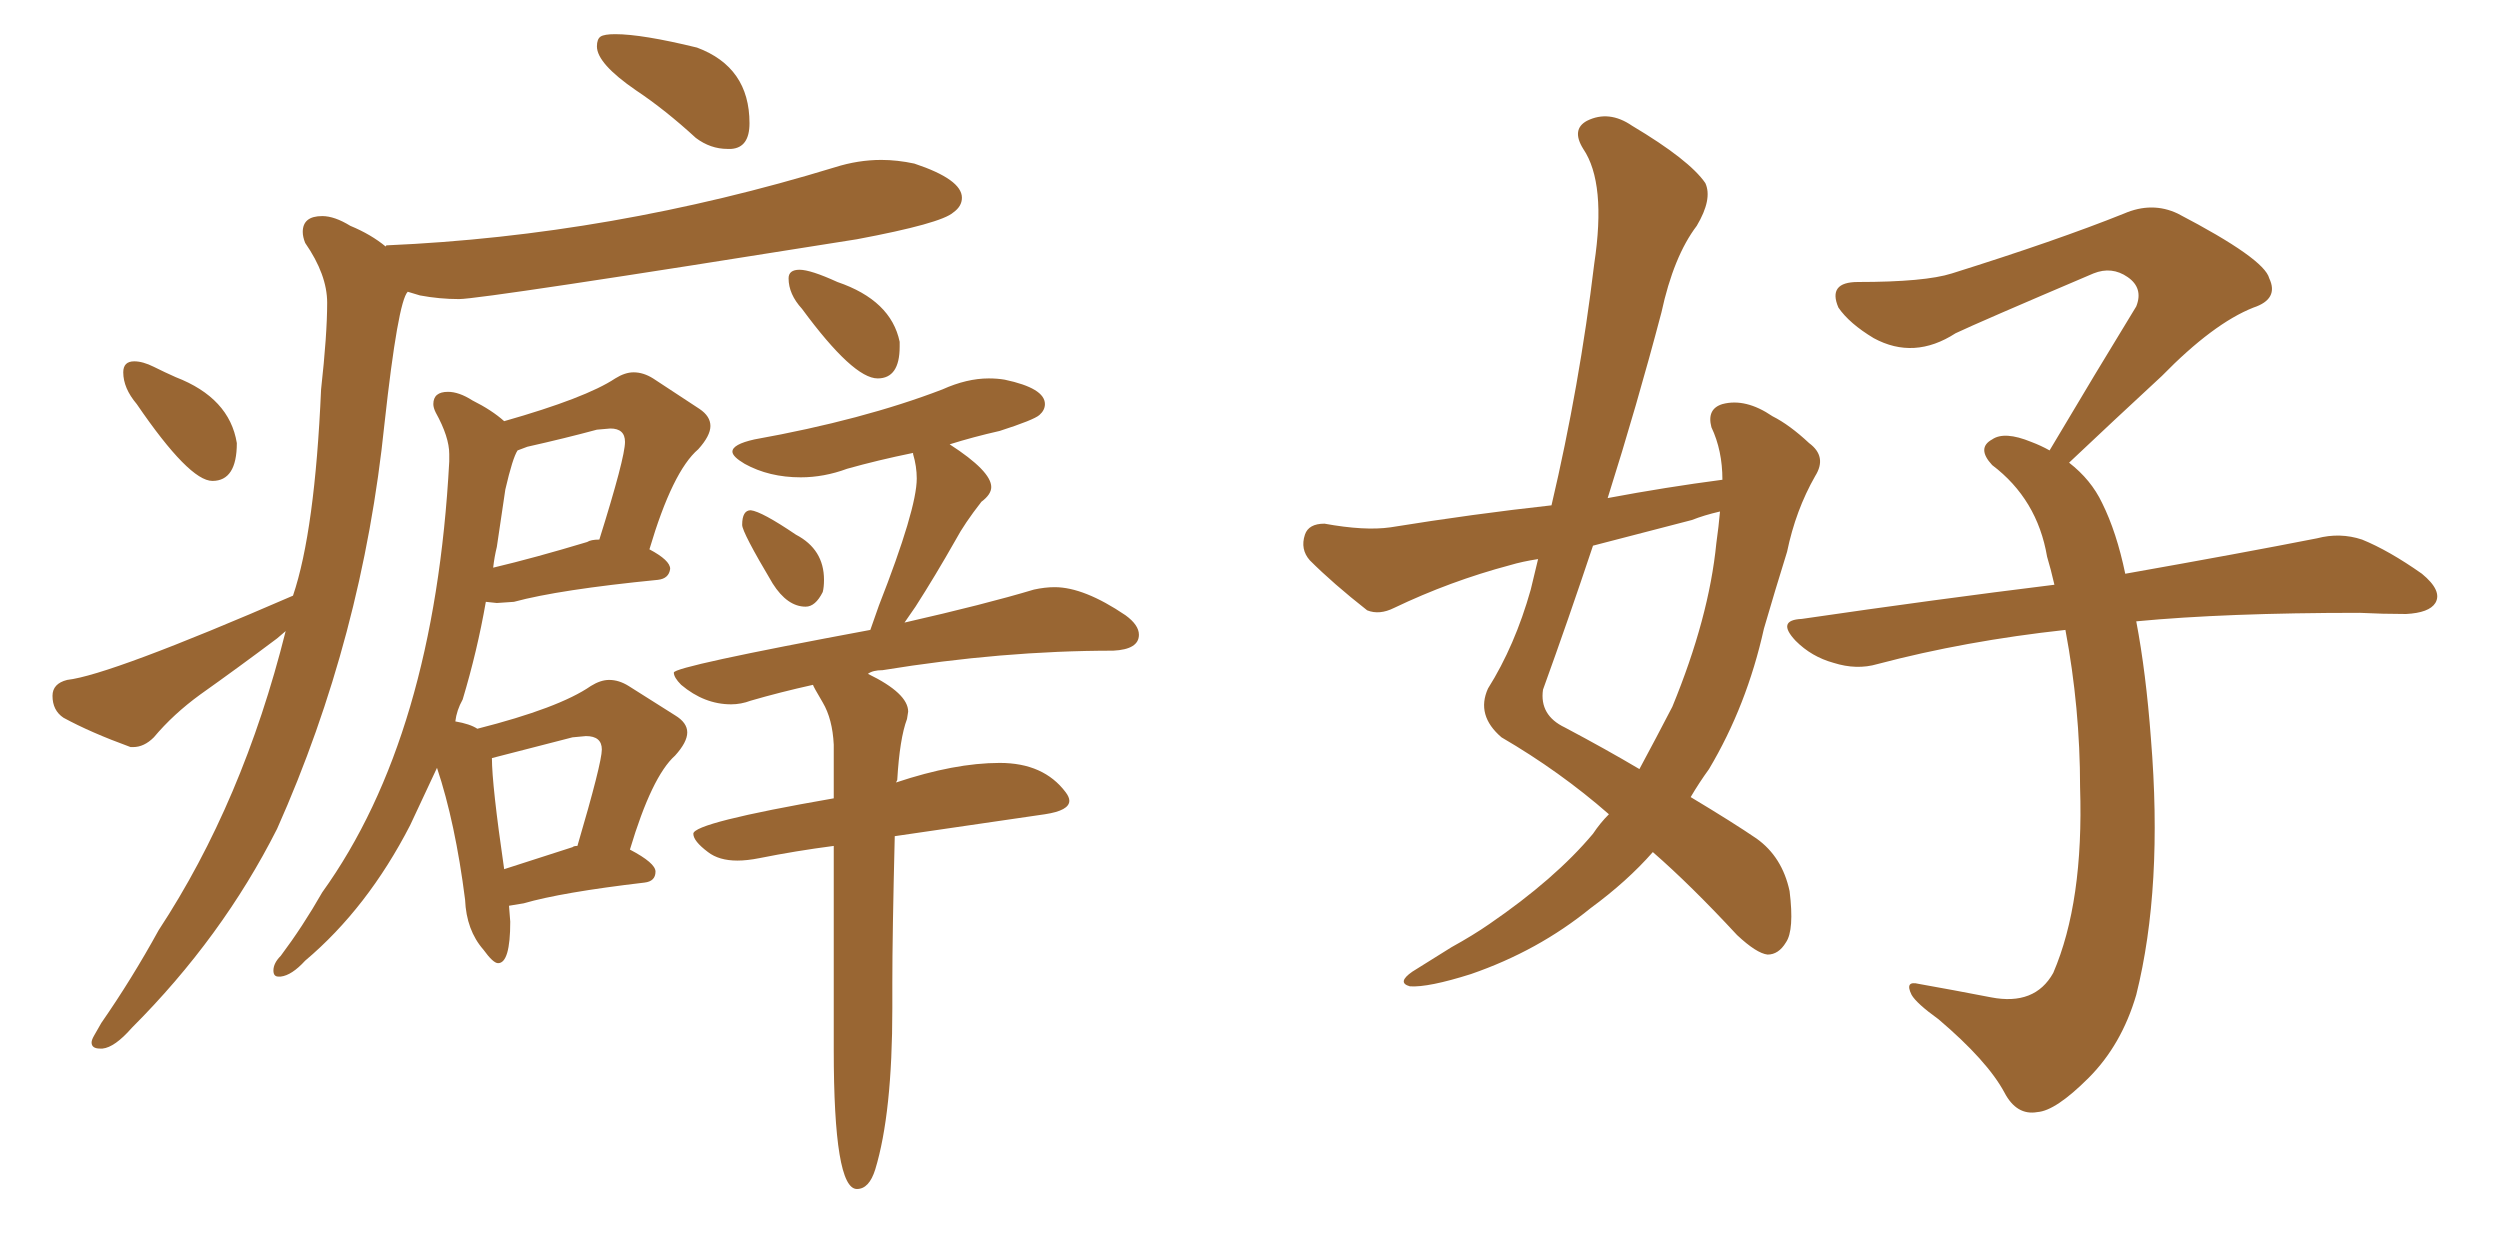 <svg xmlns="http://www.w3.org/2000/svg" xmlns:xlink="http://www.w3.org/1999/xlink" width="300" height="150"><path fill="#996633" padding="10" d="M87.74 17.87L87.74 17.87L87.30 17.87Q85.25 17.87 83.50 16.55L83.50 16.55Q79.83 13.18 76.32 10.84L76.32 10.84Q71.63 7.62 71.63 5.57L71.63 5.57Q71.63 4.69 72.07 4.39Q72.51 4.10 73.83 4.10L73.83 4.10Q77.05 4.10 83.64 5.71L83.64 5.71Q89.94 8.06 89.94 14.79L89.94 14.79Q89.94 17.72 87.74 17.87ZM25.49 57.71L25.49 57.71Q22.71 57.71 16.41 48.49L16.41 48.49Q14.79 46.58 14.79 44.68L14.79 44.68Q14.79 43.36 16.11 43.36L16.11 43.36Q17.14 43.36 18.46 44.02Q19.78 44.68 21.09 45.26L21.09 45.26Q27.54 47.75 28.42 53.17L28.42 53.17Q28.42 57.71 25.49 57.71ZM12.30 125.83L12.30 125.83L12.01 125.83Q10.99 125.83 10.99 125.10L10.99 125.10Q10.99 124.80 11.28 124.29Q11.57 123.78 12.16 122.75L12.16 122.75Q15.82 117.48 19.04 111.62L19.04 111.62Q29.15 96.24 34.28 75.73L34.28 75.73L33.25 76.61Q28.56 80.13 24.02 83.35L24.02 83.35Q20.80 85.69 18.46 88.48L18.46 88.48Q17.29 89.65 15.97 89.65L15.97 89.65L15.67 89.65Q10.84 87.89 7.62 86.13L7.62 86.13Q6.30 85.25 6.30 83.50L6.30 83.50Q6.30 82.03 8.06 81.59L8.06 81.59Q13.18 81.01 35.16 71.48L35.16 71.48Q37.79 63.72 38.53 46.73L38.53 46.73Q39.26 40.14 39.26 36.33L39.26 36.33Q39.26 32.96 36.62 29.15L36.62 29.15Q36.33 28.42 36.33 27.83L36.33 27.83Q36.33 25.93 38.67 25.93L38.67 25.93Q40.14 25.93 42.04 27.10L42.04 27.10Q44.53 28.13 46.29 29.59L46.29 29.59Q46.29 29.44 46.44 29.44L46.44 29.44Q73.39 28.27 100.20 20.07L100.20 20.07Q102.98 19.19 105.76 19.19L105.76 19.19Q107.67 19.19 109.72 19.63L109.72 19.63Q115.43 21.53 115.43 23.73L115.43 23.73Q115.43 24.76 114.40 25.49L114.40 25.49Q112.94 26.81 102.83 28.71L102.83 28.71Q57.86 35.89 55.08 35.89L55.08 35.89Q52.73 35.89 50.39 35.45L50.39 35.45L48.93 35.01Q47.75 36.18 46.14 50.83L46.14 50.83Q43.51 76.46 33.25 99.46L33.25 99.46Q26.66 112.50 15.82 123.34L15.82 123.34Q13.77 125.68 12.30 125.83ZM33.69 117.19L33.69 117.19L33.40 117.19Q32.81 117.19 32.81 116.46L32.81 116.46Q32.81 115.58 33.69 114.70L33.69 114.70Q36.33 111.18 38.67 107.08L38.67 107.08Q52.15 88.33 53.91 55.37L53.91 55.37L53.91 54.49Q53.91 52.44 52.29 49.51L52.29 49.51Q52.00 48.93 52.00 48.49L52.00 48.49Q52.00 47.02 53.76 47.02L53.76 47.02Q55.08 47.02 56.69 48.05L56.69 48.05Q59.03 49.22 60.50 50.54L60.50 50.54Q70.31 47.75 73.83 45.41L73.83 45.41Q75 44.68 76.03 44.68L76.03 44.68Q77.20 44.68 78.37 45.41L78.37 45.41L83.94 49.07Q85.25 49.95 85.25 51.12L85.25 51.12Q85.25 52.29 83.79 53.91L83.79 53.91Q80.71 56.54 77.93 65.92L77.93 65.92Q80.42 67.24 80.42 68.26L80.42 68.26Q80.27 69.43 78.96 69.58L78.96 69.58Q67.09 70.75 61.67 72.22L61.67 72.22L59.62 72.36L58.30 72.22Q57.28 78.08 55.52 83.94L55.52 83.94Q54.79 85.25 54.64 86.57L54.64 86.57Q56.40 86.87 57.28 87.45L57.28 87.45Q67.09 84.96 70.90 82.32L70.90 82.32Q72.07 81.59 73.10 81.59L73.10 81.59Q74.27 81.59 75.44 82.32L75.44 82.32L81.01 85.84Q82.47 86.72 82.47 87.89L82.47 87.89Q82.47 89.06 81.01 90.67L81.01 90.67Q78.22 93.16 75.59 101.95L75.59 101.95Q78.66 103.56 78.66 104.59L78.66 104.59Q78.66 105.76 77.34 105.91L77.34 105.91Q67.38 107.08 62.84 108.40L62.84 108.40L61.08 108.69L61.23 110.60Q61.23 115.58 59.77 115.58L59.77 115.58Q59.18 115.58 58.01 113.96L58.01 113.96Q55.96 111.62 55.81 107.96L55.81 107.96Q54.64 98.73 52.44 92.14L52.44 92.14L49.22 99.02Q44.09 108.98 36.62 115.28L36.62 115.28Q35.01 117.04 33.69 117.19ZM60.50 104.30L60.50 104.30L68.70 101.66Q68.85 101.51 69.29 101.51L69.29 101.51Q72.22 91.55 72.22 89.94L72.22 89.94Q72.22 88.33 70.31 88.33L70.31 88.33L68.70 88.48L59.03 90.97Q59.03 94.19 60.50 104.30ZM59.18 68.12L59.18 68.12Q64.16 66.94 70.46 65.04L70.46 65.04Q70.90 64.75 71.92 64.75L71.92 64.75Q75 54.93 75 53.03L75 53.03Q75 51.42 73.24 51.42L73.24 51.42L71.63 51.56Q67.82 52.59 63.28 53.61L63.28 53.61L62.11 54.05Q61.52 54.93 60.64 58.74L60.64 58.74L59.62 65.63Q59.33 66.80 59.18 68.12ZM105.32 45.41L105.32 45.41Q102.39 45.41 96.24 37.06L96.24 37.06Q94.63 35.30 94.63 33.40L94.63 33.40Q94.63 32.37 95.95 32.37L95.95 32.37Q97.27 32.37 100.49 33.84L100.49 33.84Q106.93 36.04 107.96 41.02L107.96 41.02L107.96 41.60Q107.96 45.41 105.32 45.41ZM96.68 72.80L96.68 72.80Q94.48 72.80 92.72 70.02L92.72 70.02Q89.06 63.87 89.06 62.99L89.06 62.99Q89.06 61.23 90.09 61.23L90.09 61.23Q91.41 61.38 95.51 64.16L95.51 64.16Q98.88 65.92 98.88 69.58L98.88 69.58Q98.88 70.46 98.73 71.04L98.73 71.04Q97.85 72.80 96.68 72.80ZM102.83 142.68L102.83 142.68Q100.05 142.68 100.05 125.98L100.05 125.98L100.05 101.51Q95.51 102.10 91.11 102.98L91.11 102.98Q89.65 103.27 88.48 103.27L88.48 103.27Q86.28 103.27 84.96 102.25L84.96 102.25Q83.20 100.93 83.20 100.05L83.20 100.05Q83.20 98.73 100.05 95.80L100.05 95.80L100.05 89.36Q99.90 86.28 98.73 84.30Q97.56 82.32 97.56 82.18L97.56 82.18Q93.60 83.06 90.09 84.08L90.09 84.08Q88.92 84.52 87.74 84.52L87.74 84.52Q84.52 84.52 81.74 82.18L81.74 82.18Q80.86 81.30 80.86 80.71L80.86 80.71Q80.86 79.98 104.44 75.59L104.44 75.59L105.47 72.66Q110.01 61.08 110.01 57.42L110.01 57.42Q110.01 55.96 109.57 54.49L109.57 54.49L109.57 54.35Q105.32 55.22 101.66 56.25L101.66 56.25Q98.88 57.28 96.09 57.28L96.09 57.28Q92.29 57.28 89.36 55.66L89.36 55.66Q87.89 54.79 87.89 54.20L87.89 54.20Q87.89 53.32 90.53 52.73L90.53 52.73Q103.56 50.39 113.09 46.73L113.09 46.73Q116.02 45.41 118.65 45.41L118.65 45.41Q119.68 45.41 120.56 45.56L120.56 45.56Q125.39 46.58 125.39 48.49L125.39 48.49Q125.39 49.22 124.73 49.80Q124.07 50.39 119.97 51.71L119.97 51.71Q116.75 52.44 113.96 53.32L113.96 53.32Q118.95 56.54 118.95 58.45L118.95 58.45Q118.95 59.33 117.77 60.21L117.77 60.21Q115.72 62.84 114.70 64.75L114.70 64.75Q112.21 69.14 109.86 72.80L109.86 72.80L108.54 74.71Q118.21 72.51 124.07 70.75L124.07 70.75Q125.39 70.46 126.56 70.46L126.56 70.46Q130.08 70.46 135.06 73.83L135.06 73.83Q136.67 75 136.67 76.17L136.67 76.17Q136.67 77.93 133.59 78.08L133.59 78.08Q120.26 78.08 105.91 80.42L105.91 80.42Q104.74 80.42 104.15 80.86L104.15 80.86Q108.98 83.20 108.98 85.40L108.98 85.40L108.84 86.28Q107.96 88.62 107.67 93.60L107.67 93.60L107.52 93.90Q114.55 91.55 119.97 91.55L119.97 91.55Q125.24 91.55 127.88 95.07L127.88 95.07Q128.32 95.65 128.32 96.09L128.32 96.09Q128.32 97.27 125.39 97.71L125.39 97.71L107.37 100.34Q107.08 112.21 107.08 117.92L107.08 117.92L107.08 121.00Q107.08 133.59 105.03 140.33L105.03 140.33Q104.30 142.68 102.83 142.68ZM193.07 97.71L193.07 97.71Q187.21 92.58 180.18 88.48L180.18 88.48Q177.10 85.84 178.56 82.62L178.56 82.62Q181.79 77.49 183.69 70.75L183.69 70.75Q184.13 68.85 184.57 67.09L184.57 67.09Q182.67 67.38 181.20 67.82L181.20 67.82Q174.02 69.73 167.29 72.95L167.29 72.95Q165.53 73.83 164.06 73.24L164.06 73.24Q159.96 70.02 157.18 67.24L157.18 67.24Q156.01 65.92 156.59 64.16L156.59 64.16Q157.03 62.84 158.94 62.84L158.94 62.84Q163.77 63.72 166.85 63.28L166.85 63.28Q176.81 61.67 186.18 60.64L186.18 60.64Q189.55 46.29 191.31 31.64L191.31 31.64Q192.77 21.97 189.99 17.87L189.99 17.87Q188.53 15.53 190.43 14.50L190.43 14.50Q193.07 13.18 195.85 15.09L195.85 15.09Q202.73 19.19 204.64 21.97L204.64 21.97Q205.52 23.88 203.61 27.10L203.61 27.10Q200.83 30.76 199.37 37.50L199.37 37.50Q196.44 48.63 192.92 59.77L192.92 59.77Q199.95 58.45 206.69 57.57L206.69 57.57Q206.69 54.05 205.37 51.27L205.37 51.27Q204.79 49.07 206.69 48.49L206.69 48.49Q209.47 47.75 212.70 49.95L212.70 49.95Q214.75 50.98 217.09 53.17L217.09 53.17Q219.29 54.79 217.82 57.13L217.82 57.13Q215.48 61.23 214.45 66.21L214.45 66.21Q212.99 70.90 211.67 75.44L211.67 75.44Q209.62 84.67 205.08 92.29L205.08 92.29Q203.91 93.90 202.88 95.65L202.88 95.65Q208.01 98.73 210.79 100.63L210.79 100.63Q213.87 102.83 214.75 106.93L214.75 106.93Q215.33 111.62 214.31 113.09L214.31 113.09Q213.43 114.55 212.11 114.55L212.11 114.55Q210.79 114.40 208.45 112.21L208.45 112.21Q202.88 106.20 198.34 102.25L198.34 102.25Q195.26 105.76 190.87 108.98L190.87 108.98Q184.57 114.11 176.51 116.89L176.51 116.89Q171.39 118.51 169.19 118.36L169.19 118.36Q167.58 117.92 169.48 116.60L169.48 116.60Q171.83 115.14 174.17 113.67L174.17 113.67Q176.81 112.21 178.71 110.89L178.71 110.89Q186.62 105.47 191.16 100.05L191.16 100.05Q192.04 98.73 193.07 97.71ZM205.96 65.19L205.96 65.19Q206.25 63.13 206.40 61.38L206.40 61.38Q204.49 61.82 203.03 62.40L203.03 62.40Q196.88 64.01 191.16 65.48L191.16 65.48Q188.23 74.27 185.16 82.76L185.16 82.76Q184.72 85.84 187.79 87.30L187.79 87.30Q192.77 89.94 196.73 92.29L196.73 92.29Q198.78 88.48 200.68 84.81L200.68 84.81Q205.08 74.12 205.96 65.19ZM256.35 74.56L256.35 74.56L256.35 74.56Q257.52 80.71 258.11 88.62L258.11 88.62Q259.57 106.49 256.35 119.38L256.35 119.38Q254.59 125.39 250.63 129.35L250.63 129.35Q246.68 133.30 244.48 133.45L244.48 133.45Q241.99 133.89 240.53 131.10L240.53 131.10Q238.48 127.29 232.62 122.31L232.62 122.31Q229.98 120.41 229.39 119.38L229.39 119.38Q228.52 117.63 230.27 118.07L230.27 118.07Q234.38 118.80 238.92 119.68L238.92 119.68Q244.19 120.70 246.39 116.75L246.39 116.75Q250.05 108.25 249.61 94.48L249.61 94.48Q249.61 84.96 247.85 75.59L247.85 75.59Q235.84 76.90 225.29 79.69L225.29 79.69Q222.80 80.42 220.02 79.54L220.02 79.54Q217.38 78.81 215.48 76.90L215.48 76.90Q213.13 74.41 216.21 74.27L216.21 74.27Q232.32 71.92 246.53 70.17L246.53 70.17Q246.09 68.26 245.65 66.80L245.65 66.80Q244.48 59.91 239.06 55.81L239.06 55.81Q237.16 53.76 239.06 52.73L239.06 52.73Q240.53 51.71 243.75 53.03L243.75 53.03Q244.92 53.47 245.95 54.05L245.95 54.05Q251.51 44.68 256.35 36.77L256.35 36.77Q257.23 34.57 255.32 33.25L255.32 33.25Q253.42 31.93 251.22 32.81L251.22 32.81Q237.45 38.67 234.67 39.99L234.67 39.99Q229.69 43.21 224.85 40.58L224.85 40.58Q221.92 38.82 220.61 36.91L220.61 36.91Q219.29 33.84 222.95 33.84L222.95 33.84Q231.01 33.84 234.23 32.81L234.23 32.81Q246.83 28.86 254.88 25.63L254.88 25.63Q258.25 24.17 261.33 25.63L261.33 25.63Q271.73 31.05 272.31 33.40L272.31 33.40Q273.49 35.89 270.41 36.91L270.41 36.91Q265.58 38.82 259.42 45.12L259.42 45.12Q253.56 50.54 248.29 55.52L248.29 55.52Q250.93 57.57 252.25 60.35L252.25 60.35Q254.00 63.87 255.03 68.85L255.03 68.85Q269.09 66.36 278.03 64.60L278.03 64.60Q280.81 63.87 283.45 64.75L283.45 64.75Q286.67 66.06 290.63 68.85L290.63 68.85Q293.12 70.90 292.24 72.36L292.24 72.36Q291.50 73.54 288.72 73.68L288.72 73.68Q285.94 73.68 283.15 73.54L283.15 73.54Q267.04 73.54 256.35 74.56Z"/></svg>